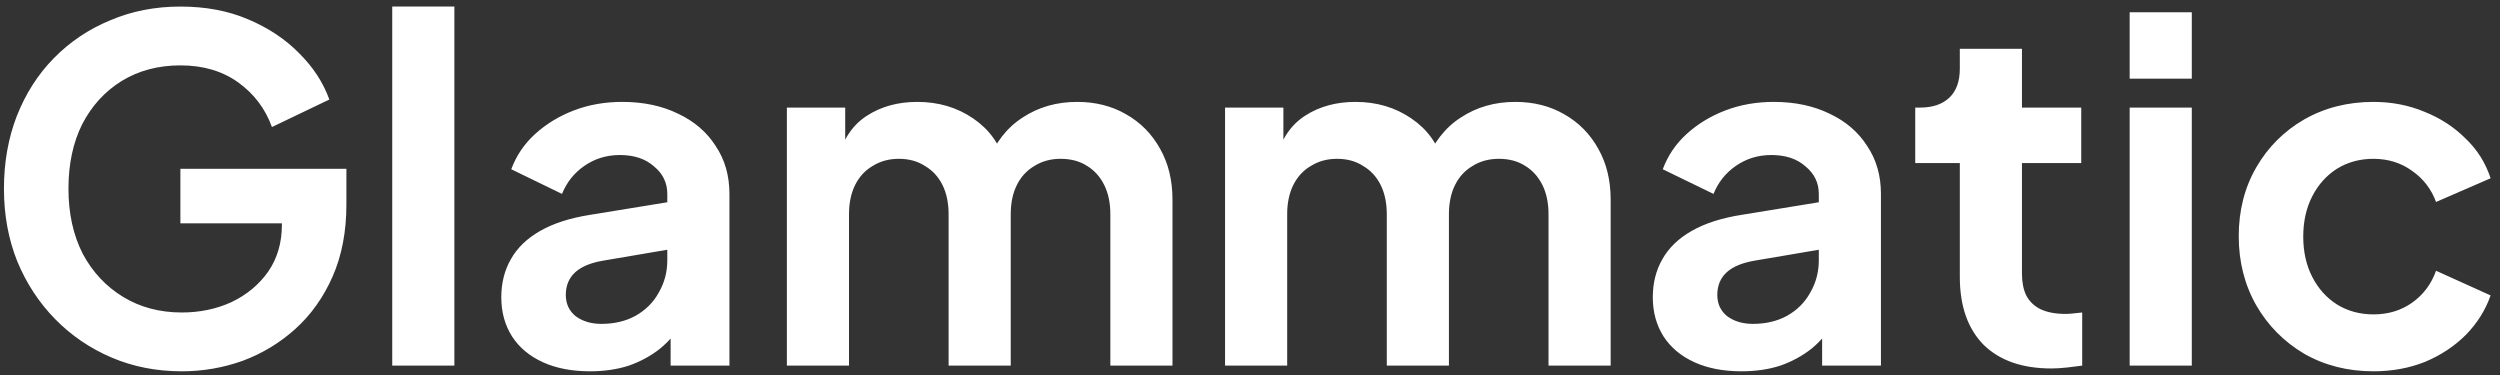 <?xml version="1.0" encoding="UTF-8"?>
<svg xmlns="http://www.w3.org/2000/svg" width="253" height="38" viewBox="0 0 253 38" fill="none">
  <rect x="0" y="0" width="253" height="38" fill="#333333" stroke="none"/>
  <path d="M18.4 37.576C15.84 37.576 13.472 37.112 11.296 36.184C9.12 35.256 7.216 33.96 5.584 32.296C3.952 30.632 2.672 28.68 1.744 26.44C0.848 24.2 0.4 21.752 0.4 19.096C0.4 16.44 0.832 13.992 1.696 11.752C2.592 9.48 3.84 7.528 5.44 5.896C7.072 4.232 8.976 2.952 11.152 2.056C13.328 1.128 15.696 0.664 18.256 0.664C20.816 0.664 23.104 1.096 25.12 1.96C27.168 2.824 28.896 3.976 30.304 5.416C31.712 6.824 32.72 8.376 33.328 10.072L27.52 12.856C26.848 11 25.712 9.496 24.112 8.344C22.512 7.192 20.56 6.616 18.256 6.616C16.016 6.616 14.032 7.144 12.304 8.2C10.608 9.256 9.28 10.712 8.32 12.568C7.392 14.424 6.928 16.6 6.928 19.096C6.928 21.592 7.408 23.784 8.368 25.672C9.36 27.528 10.72 28.984 12.448 30.04C14.176 31.096 16.16 31.624 18.4 31.624C20.224 31.624 21.904 31.272 23.44 30.568C24.976 29.832 26.208 28.808 27.136 27.496C28.064 26.152 28.528 24.568 28.528 22.744V20.008L31.504 22.6H18.256V17.08H35.056V20.68C35.056 23.432 34.592 25.864 33.664 27.976C32.736 30.088 31.472 31.864 29.872 33.304C28.304 34.712 26.528 35.784 24.544 36.52C22.56 37.224 20.512 37.576 18.4 37.576ZM39.694 37V0.664H45.982V37H39.694ZM59.707 37.576C57.883 37.576 56.299 37.272 54.955 36.664C53.611 36.056 52.571 35.192 51.835 34.072C51.099 32.92 50.731 31.592 50.731 30.088C50.731 28.648 51.051 27.368 51.691 26.248C52.331 25.096 53.323 24.136 54.667 23.368C56.011 22.6 57.707 22.056 59.755 21.736L68.299 20.344V25.144L60.955 26.392C59.707 26.616 58.779 27.016 58.171 27.592C57.563 28.168 57.259 28.92 57.259 29.848C57.259 30.744 57.595 31.464 58.267 32.008C58.971 32.52 59.835 32.776 60.859 32.776C62.171 32.776 63.323 32.504 64.315 31.96C65.339 31.384 66.123 30.6 66.667 29.608C67.243 28.616 67.531 27.528 67.531 26.344V19.624C67.531 18.504 67.083 17.576 66.187 16.84C65.323 16.072 64.171 15.688 62.731 15.688C61.387 15.688 60.187 16.056 59.131 16.792C58.107 17.496 57.355 18.44 56.875 19.624L51.739 17.128C52.251 15.752 53.051 14.568 54.139 13.576C55.259 12.552 56.571 11.752 58.075 11.176C59.579 10.6 61.211 10.312 62.971 10.312C65.115 10.312 67.003 10.712 68.635 11.512C70.267 12.28 71.531 13.368 72.427 14.776C73.355 16.152 73.819 17.768 73.819 19.624V37H67.867V32.536L69.211 32.44C68.539 33.56 67.739 34.504 66.811 35.272C65.883 36.008 64.827 36.584 63.643 37C62.459 37.384 61.147 37.576 59.707 37.576ZM79.631 37V10.888H85.535V16.936L84.863 15.928C85.343 14.04 86.303 12.632 87.743 11.704C89.183 10.776 90.879 10.312 92.831 10.312C94.975 10.312 96.863 10.872 98.495 11.992C100.127 13.112 101.183 14.584 101.663 16.408L99.887 16.552C100.687 14.472 101.887 12.92 103.487 11.896C105.087 10.84 106.927 10.312 109.007 10.312C110.863 10.312 112.511 10.728 113.951 11.56C115.423 12.392 116.575 13.56 117.407 15.064C118.239 16.536 118.655 18.248 118.655 20.2V37H112.367V21.688C112.367 20.536 112.159 19.544 111.743 18.712C111.327 17.88 110.751 17.24 110.015 16.792C109.279 16.312 108.383 16.072 107.327 16.072C106.335 16.072 105.455 16.312 104.687 16.792C103.919 17.24 103.327 17.88 102.911 18.712C102.495 19.544 102.287 20.536 102.287 21.688V37H95.999V21.688C95.999 20.536 95.791 19.544 95.375 18.712C94.959 17.88 94.367 17.24 93.599 16.792C92.863 16.312 91.983 16.072 90.959 16.072C89.967 16.072 89.087 16.312 88.319 16.792C87.551 17.24 86.959 17.88 86.543 18.712C86.127 19.544 85.919 20.536 85.919 21.688V37H79.631ZM123.975 37V10.888H129.879V16.936L129.207 15.928C129.687 14.04 130.647 12.632 132.087 11.704C133.527 10.776 135.223 10.312 137.175 10.312C139.319 10.312 141.207 10.872 142.839 11.992C144.471 13.112 145.527 14.584 146.007 16.408L144.231 16.552C145.031 14.472 146.231 12.92 147.831 11.896C149.431 10.84 151.271 10.312 153.351 10.312C155.207 10.312 156.855 10.728 158.295 11.56C159.767 12.392 160.919 13.56 161.751 15.064C162.583 16.536 162.999 18.248 162.999 20.2V37H156.711V21.688C156.711 20.536 156.503 19.544 156.087 18.712C155.671 17.88 155.095 17.24 154.359 16.792C153.623 16.312 152.727 16.072 151.671 16.072C150.679 16.072 149.799 16.312 149.031 16.792C148.263 17.24 147.671 17.88 147.255 18.712C146.839 19.544 146.631 20.536 146.631 21.688V37H140.343V21.688C140.343 20.536 140.135 19.544 139.719 18.712C139.303 17.88 138.711 17.24 137.943 16.792C137.207 16.312 136.327 16.072 135.303 16.072C134.311 16.072 133.431 16.312 132.663 16.792C131.895 17.24 131.303 17.88 130.887 18.712C130.471 19.544 130.263 20.536 130.263 21.688V37H123.975ZM176.239 37.576C174.415 37.576 172.831 37.272 171.487 36.664C170.143 36.056 169.103 35.192 168.367 34.072C167.631 32.92 167.263 31.592 167.263 30.088C167.263 28.648 167.583 27.368 168.223 26.248C168.863 25.096 169.855 24.136 171.199 23.368C172.543 22.6 174.239 22.056 176.287 21.736L184.831 20.344V25.144L177.487 26.392C176.239 26.616 175.311 27.016 174.703 27.592C174.095 28.168 173.791 28.92 173.791 29.848C173.791 30.744 174.127 31.464 174.799 32.008C175.503 32.52 176.367 32.776 177.391 32.776C178.703 32.776 179.855 32.504 180.847 31.96C181.871 31.384 182.655 30.6 183.199 29.608C183.775 28.616 184.063 27.528 184.063 26.344V19.624C184.063 18.504 183.615 17.576 182.719 16.84C181.855 16.072 180.703 15.688 179.263 15.688C177.919 15.688 176.719 16.056 175.663 16.792C174.639 17.496 173.887 18.44 173.407 19.624L168.271 17.128C168.783 15.752 169.583 14.568 170.671 13.576C171.791 12.552 173.103 11.752 174.607 11.176C176.111 10.6 177.743 10.312 179.503 10.312C181.647 10.312 183.535 10.712 185.167 11.512C186.799 12.28 188.063 13.368 188.959 14.776C189.887 16.152 190.351 17.768 190.351 19.624V37H184.399V32.536L185.743 32.44C185.071 33.56 184.271 34.504 183.343 35.272C182.415 36.008 181.359 36.584 180.175 37C178.991 37.384 177.679 37.576 176.239 37.576ZM207.598 37.288C204.654 37.288 202.366 36.488 200.734 34.888C199.134 33.256 198.334 30.968 198.334 28.024V16.504H193.822V10.888H194.302C195.582 10.888 196.574 10.552 197.278 9.88C197.982 9.208 198.334 8.232 198.334 6.952V4.936H204.622V10.888H210.622V16.504H204.622V27.688C204.622 28.552 204.766 29.288 205.054 29.896C205.374 30.504 205.854 30.968 206.494 31.288C207.166 31.608 208.014 31.768 209.038 31.768C209.262 31.768 209.518 31.752 209.806 31.72C210.126 31.688 210.43 31.656 210.718 31.624V37C210.27 37.064 209.758 37.128 209.182 37.192C208.606 37.256 208.078 37.288 207.598 37.288ZM215.522 37V10.888H221.81V37H215.522ZM215.522 7.96V1.24H221.81V7.96H215.522ZM240.192 37.576C237.6 37.576 235.264 36.984 233.184 35.8C231.136 34.584 229.52 32.952 228.336 30.904C227.152 28.824 226.56 26.488 226.56 23.896C226.56 21.304 227.152 18.984 228.336 16.936C229.52 14.888 231.136 13.272 233.184 12.088C235.264 10.904 237.6 10.312 240.192 10.312C242.048 10.312 243.776 10.648 245.376 11.32C246.976 11.96 248.352 12.856 249.504 14.008C250.688 15.128 251.536 16.472 252.048 18.04L246.528 20.44C246.048 19.128 245.232 18.072 244.08 17.272C242.96 16.472 241.664 16.072 240.192 16.072C238.816 16.072 237.584 16.408 236.496 17.08C235.44 17.752 234.608 18.68 234 19.864C233.392 21.048 233.088 22.408 233.088 23.944C233.088 25.48 233.392 26.84 234 28.024C234.608 29.208 235.44 30.136 236.496 30.808C237.584 31.48 238.816 31.816 240.192 31.816C241.696 31.816 243.008 31.416 244.128 30.616C245.248 29.816 246.048 28.744 246.528 27.4L252.048 29.896C251.536 31.368 250.704 32.696 249.552 33.88C248.4 35.032 247.024 35.944 245.424 36.616C243.824 37.256 242.08 37.576 240.192 37.576Z" fill="white"></path>
</svg>

